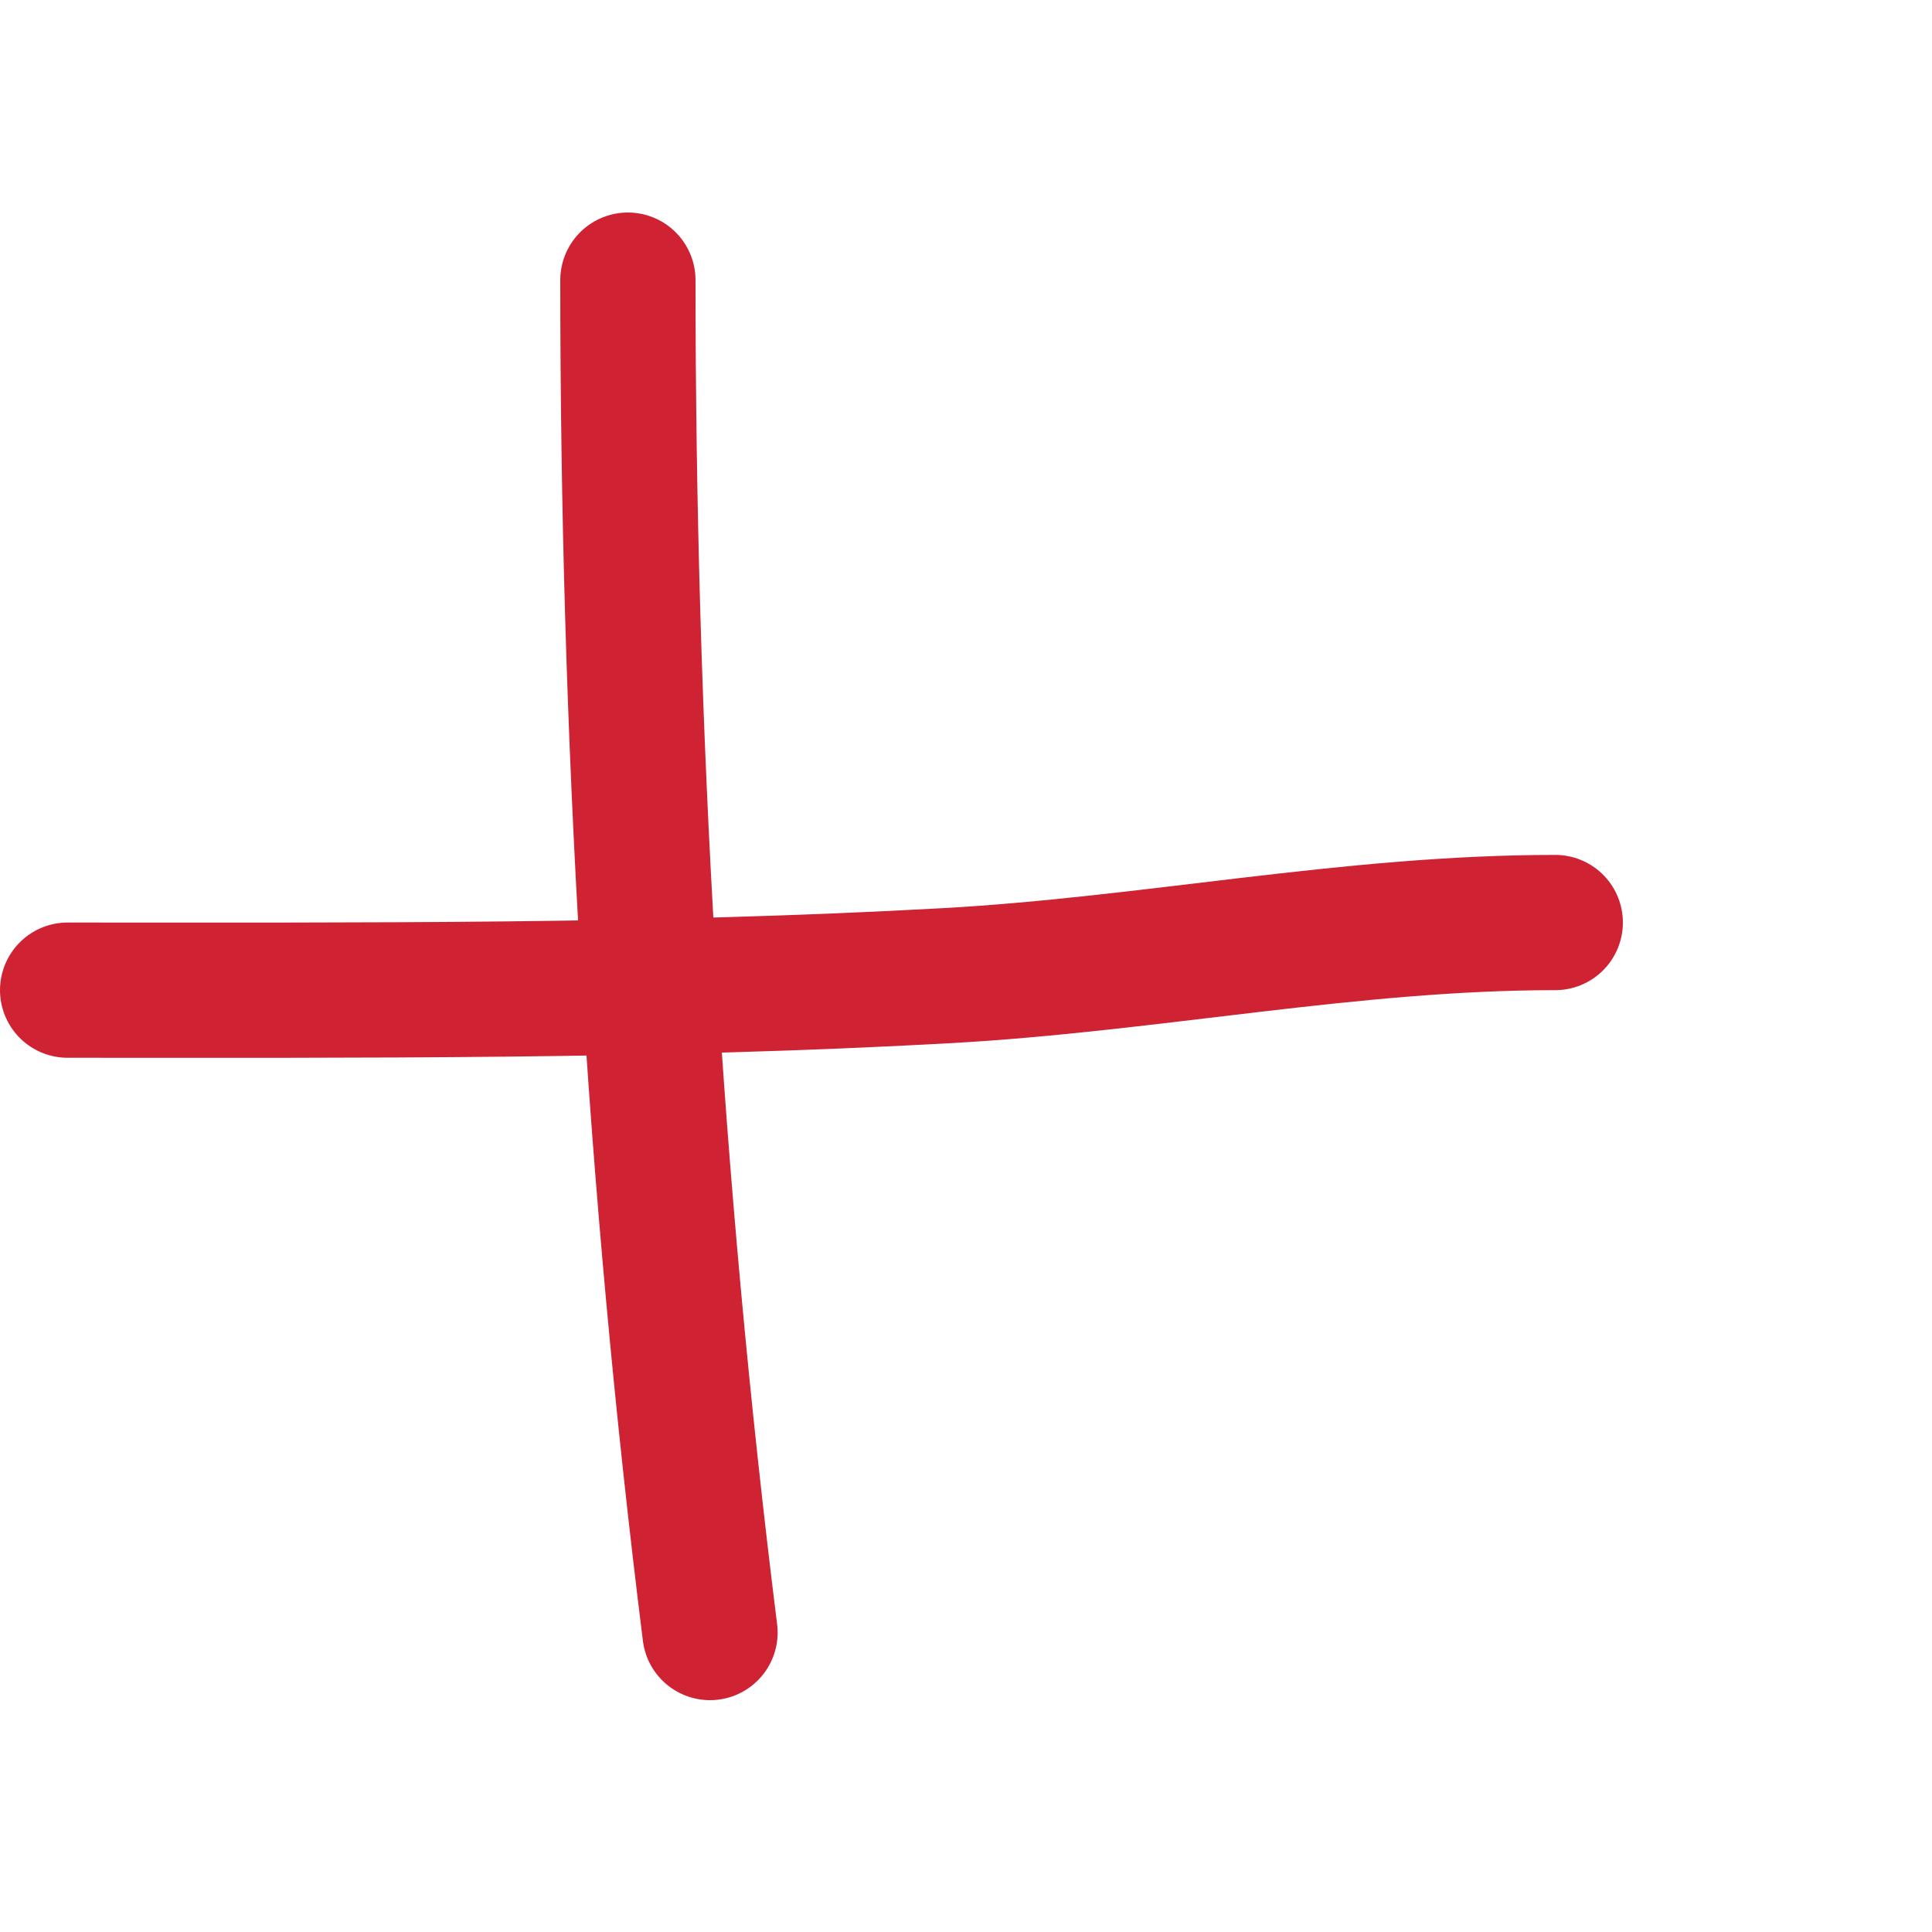 <svg viewBox='0 0 400 400' version='1.1' xmlns='http://www.w3.org/2000/svg' xmlns:xlink='http://www.w3.org/1999/xlink'><g fill='none' stroke='#cf2233' stroke-width='28' stroke-linecap='round' stroke-linejoin='round'><path d='M130,58c0,93.525 5.413,187.305 17,280'/><path d='M14,205c60.715,0 121.346,0.37 182,-3c42.304,-2.35 83.62,-11 126,-11'/></g>
</svg>